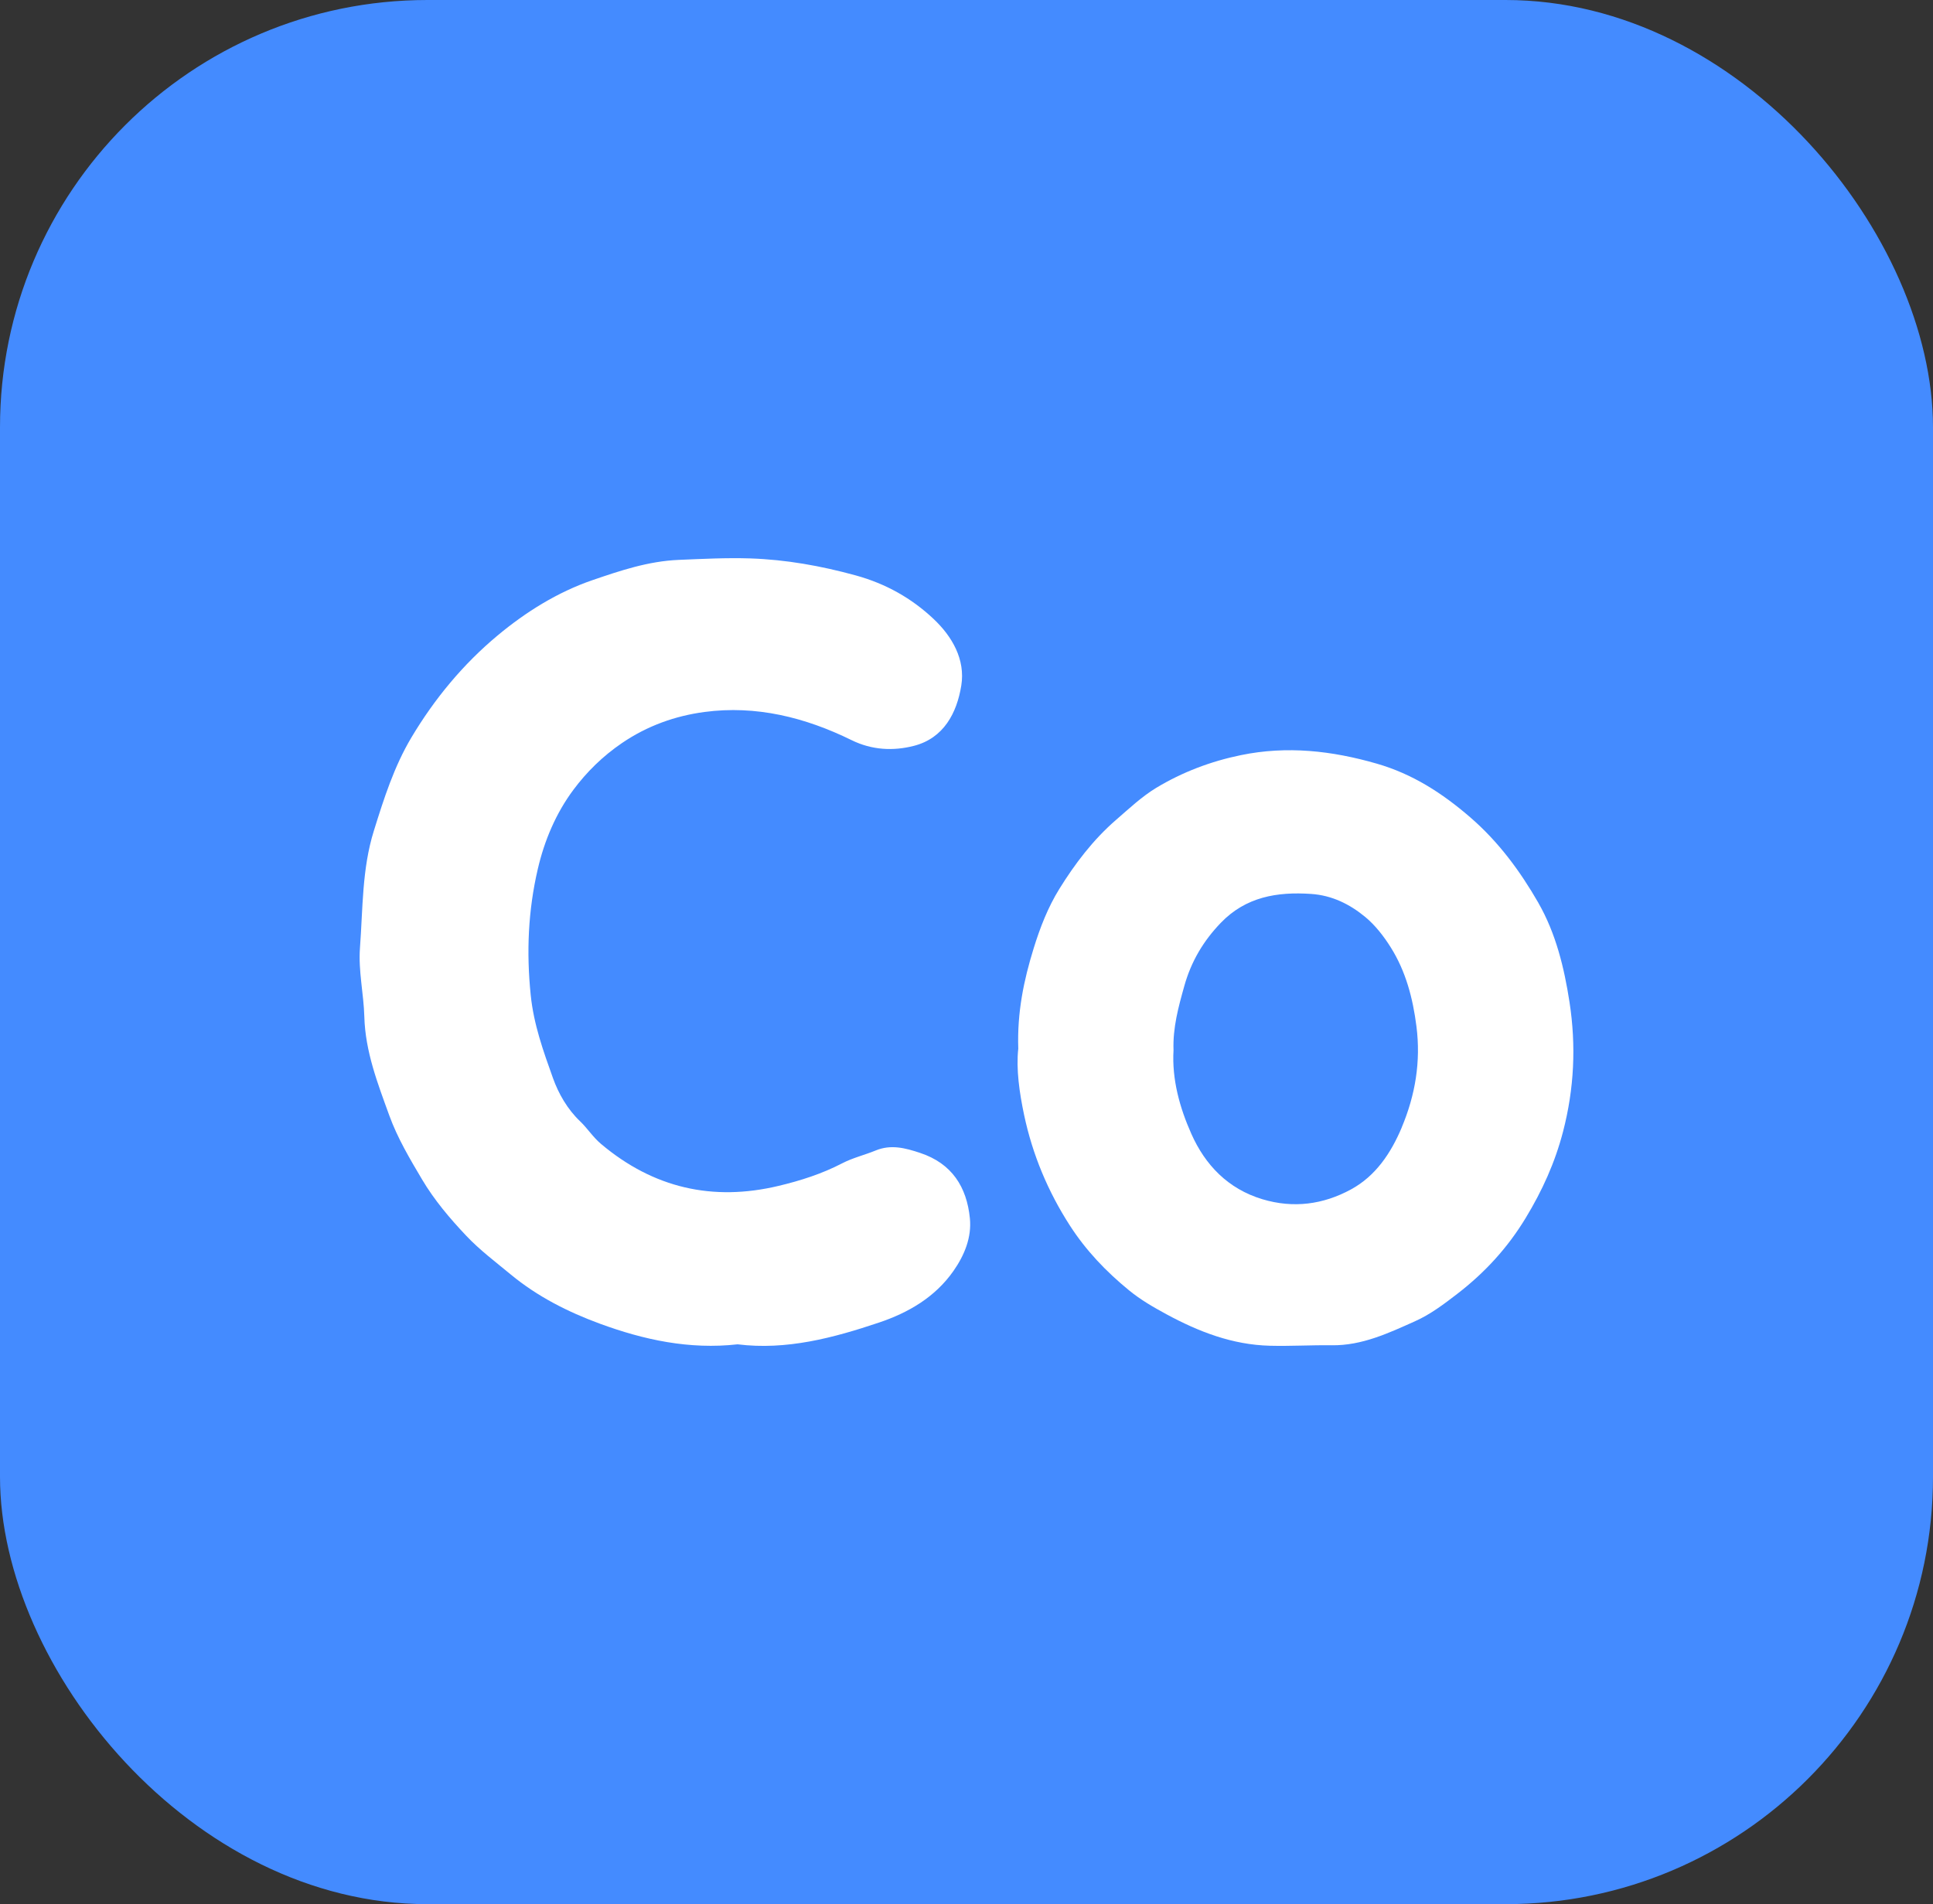 <?xml version="1.0" encoding="UTF-8"?>
<svg id="Capa_1" xmlns="http://www.w3.org/2000/svg" viewBox="0 0 407 401.01">
  <rect x="0" y="0" width="407" height="401.01" fill="#333333" stroke="none"/>
  <defs>
    <style>
      .cls-1 {
        fill: #fff;
      }

      .cls-2 {
        fill: #448bff;
      }
    </style>
  </defs>
  <g id="co">
    <g>
      <rect class="cls-2" width="407" height="401.01" rx="90" ry="90"/>
      <g>
        <path class="cls-1" d="M193.74,242.8c-3.14-1.04-6.14-1.84-9.37-.51-2.34.96-4.85,1.55-7.07,2.71-4.25,2.21-8.78,3.65-13.36,4.74-13.88,3.32-26.38.45-37.39-8.83-1.72-1.45-2.85-3.28-4.41-4.77-2.68-2.55-4.55-5.84-5.71-9.09-2.02-5.65-4.06-11.29-4.69-17.52-.92-9.02-.54-17.79,1.49-26.5,1.39-6,3.82-11.76,7.5-16.7,2.81-3.77,6.17-7.08,10.22-9.84,5.37-3.66,11.24-5.73,17.38-6.55,10.85-1.45,21.2,1.13,30.97,5.93,4.28,2.11,8.8,2.32,13.14,1.2,6.27-1.62,9.03-6.93,9.96-12.69.89-5.51-1.94-10.36-5.83-14.03-4.62-4.36-10.06-7.43-16.39-9.17-7.32-2.01-14.69-3.33-22.23-3.58-5.01-.16-10.03.1-15.05.31-6.41.27-12.33,2.27-18.19,4.28-7.33,2.52-14,6.69-19.93,11.63-7.26,6.05-13.28,13.32-18.15,21.48-3.66,6.14-5.8,12.88-7.91,19.65-2.52,8.05-2.31,16.42-2.93,24.69-.36,4.85.79,9.65.92,14.47.2,7.36,2.82,14.08,5.25,20.79,1.71,4.73,4.34,9.17,6.93,13.53,2.56,4.31,5.81,8.15,9.26,11.8,2.87,3.04,6.2,5.53,9.41,8.19,5.63,4.65,12.02,7.87,18.73,10.34,9.27,3.41,18.87,5.49,29.01,4.35,10.27,1.28,20.13-1.34,29.77-4.58,6.13-2.06,11.8-5.31,15.69-10.88,2.33-3.34,3.85-7.08,3.45-11.09-.66-6.57-3.77-11.54-10.48-13.76h0Z"/>
        <path class="cls-1" d="M323.92,190.15c-3.84-6.68-8.39-12.87-14.35-18.02-5.89-5.09-12.13-9.13-19.69-11.31-9.46-2.73-18.9-3.79-28.61-1.79-6.33,1.3-12.31,3.57-17.81,6.88-3.07,1.86-5.75,4.4-8.49,6.77-4.8,4.16-8.64,9.22-11.94,14.55-2.37,3.83-4.04,8.11-5.4,12.52-2.07,6.7-3.48,13.42-3.23,21.09-.47,4.31.23,9.24,1.24,14.02,1.76,8.28,5,16.06,9.63,23.24,3.39,5.26,7.61,9.68,12.44,13.63,2.46,2.02,5.15,3.56,7.89,5.05,6.81,3.68,13.86,6.43,21.81,6.63,4.35.11,8.68-.16,13.01-.1,6.36.08,11.99-2.58,17.56-5.08,3.16-1.41,6.03-3.57,8.84-5.74,5.81-4.47,10.62-9.71,14.43-16.01,3.48-5.74,6.16-11.65,7.86-18.19,2.35-9.05,2.76-18.08,1.36-27.21-1.12-7.28-2.88-14.51-6.56-20.93h.01ZM295.14,237.45c-2.28,5.41-5.5,10.22-10.69,13.04-5.81,3.16-12.09,4.04-18.66,2.06-7.26-2.19-12.05-7.24-14.95-13.77-2.45-5.51-4.11-11.47-3.75-17.61-.17-4.73,1.03-9.1,2.27-13.52,1.44-5.16,4.02-9.5,7.69-13.31,5.26-5.46,11.84-6.57,19.02-6.08,4.42.3,8.16,2.18,11.41,4.87,2.09,1.74,3.86,4.02,5.32,6.34,3.2,5.07,4.69,10.77,5.44,16.7.94,7.4-.24,14.45-3.11,21.28h.01Z"/>
      </g>
    </g>
  </g>
</svg>